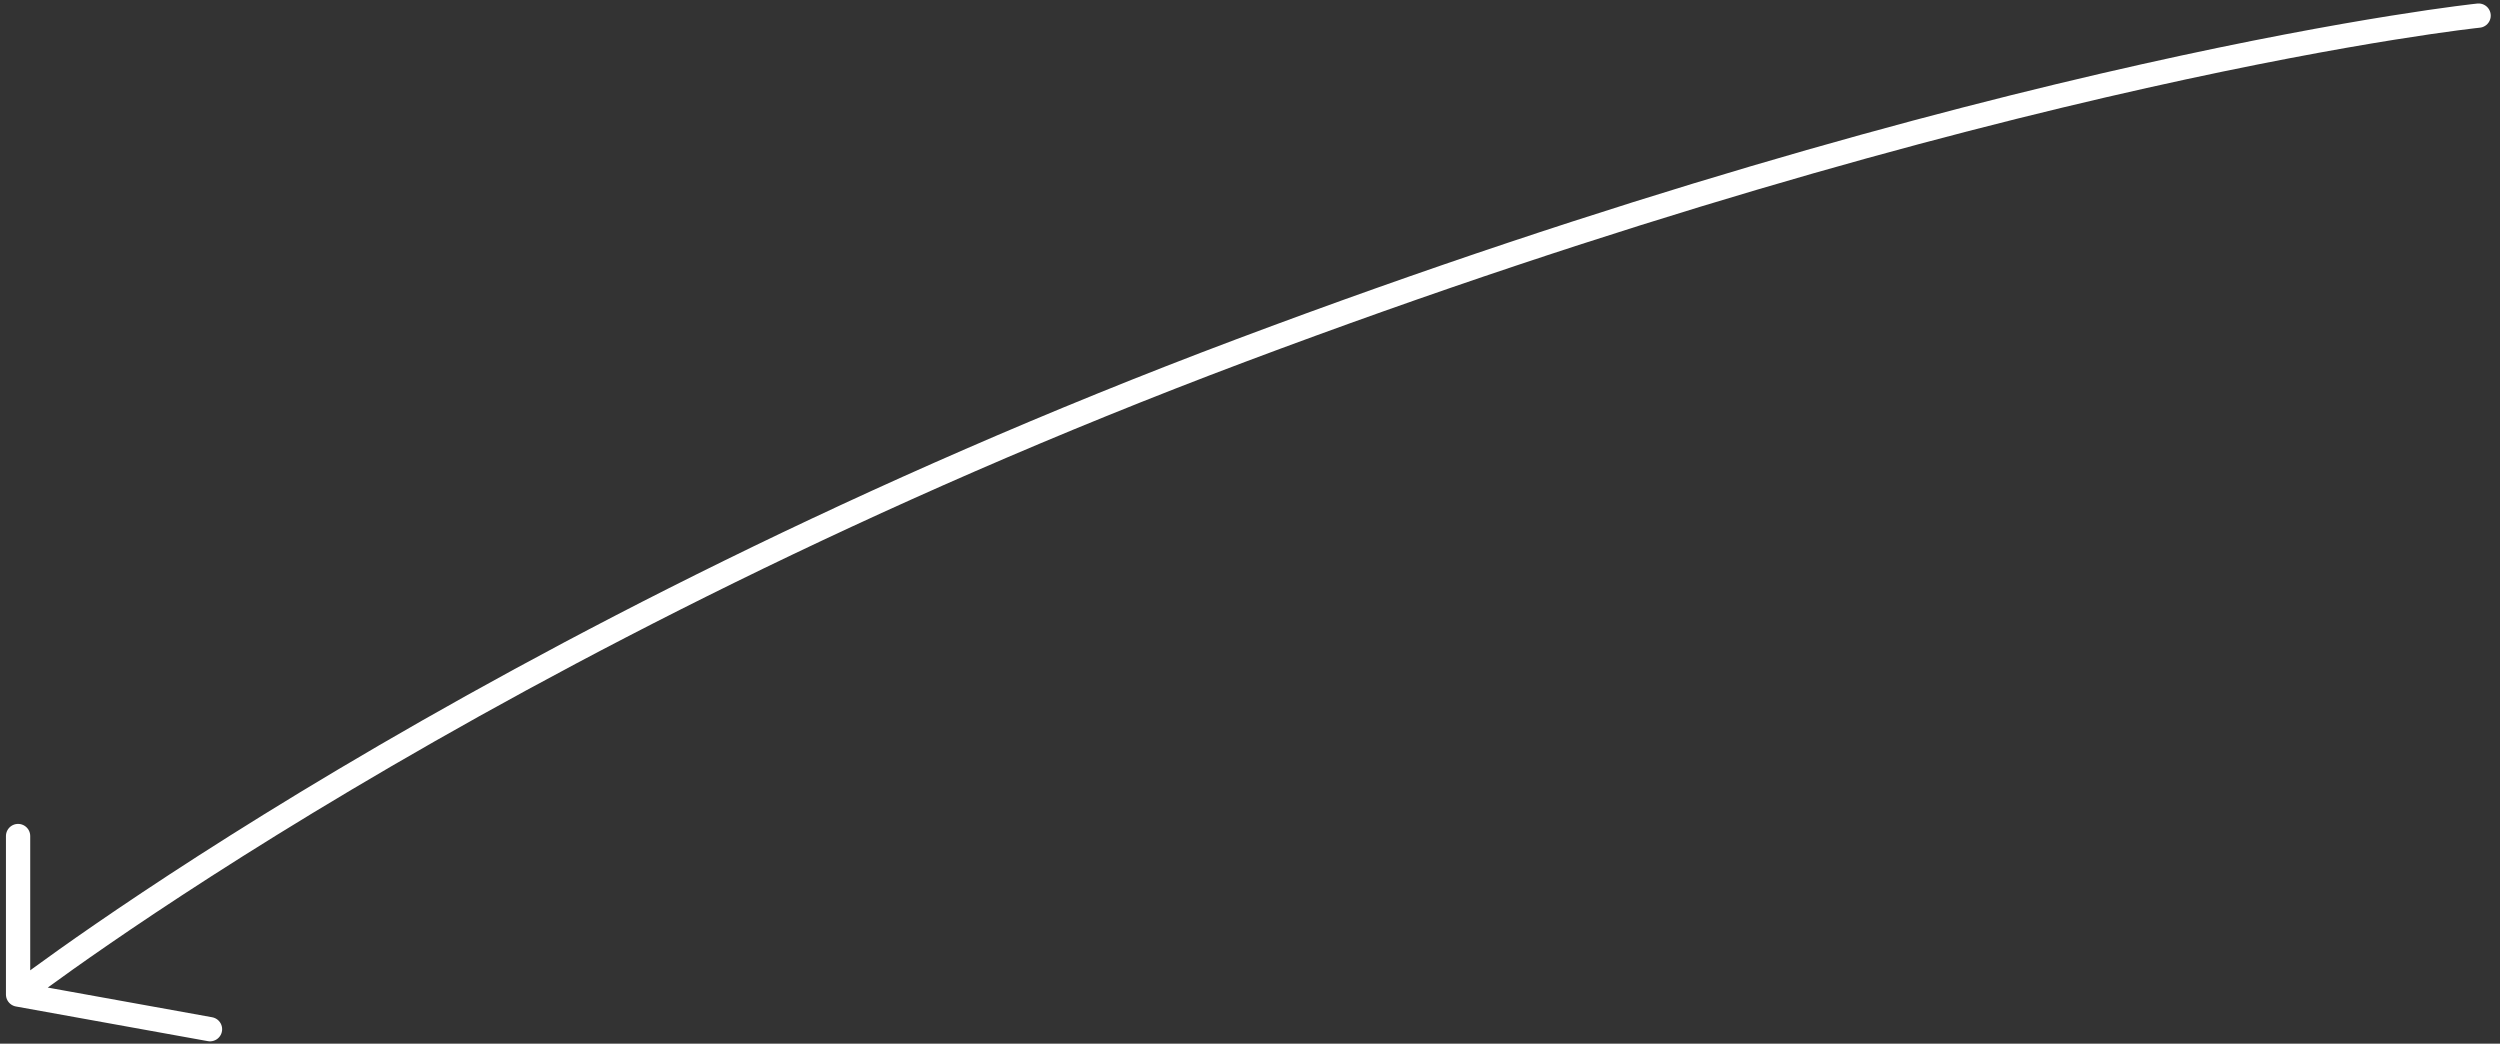 <?xml version="1.0" encoding="UTF-8"?> <svg xmlns="http://www.w3.org/2000/svg" width="206" height="86" viewBox="0 0 206 86" fill="none"><rect x="0" y="0" width="206" height="86" fill="#333333" stroke="none"/><path d="M204.237 1.287C204.237 1.287 164.729 5.389 102.229 28.889C39.729 52.39 1.49 81.95 1.49 81.95M1.49 81.95L17.304 84.806M1.49 81.95L1.49 68.889" stroke="white" stroke-width="2" stroke-linecap="round" stroke-linejoin="bevel"></path></svg> 
